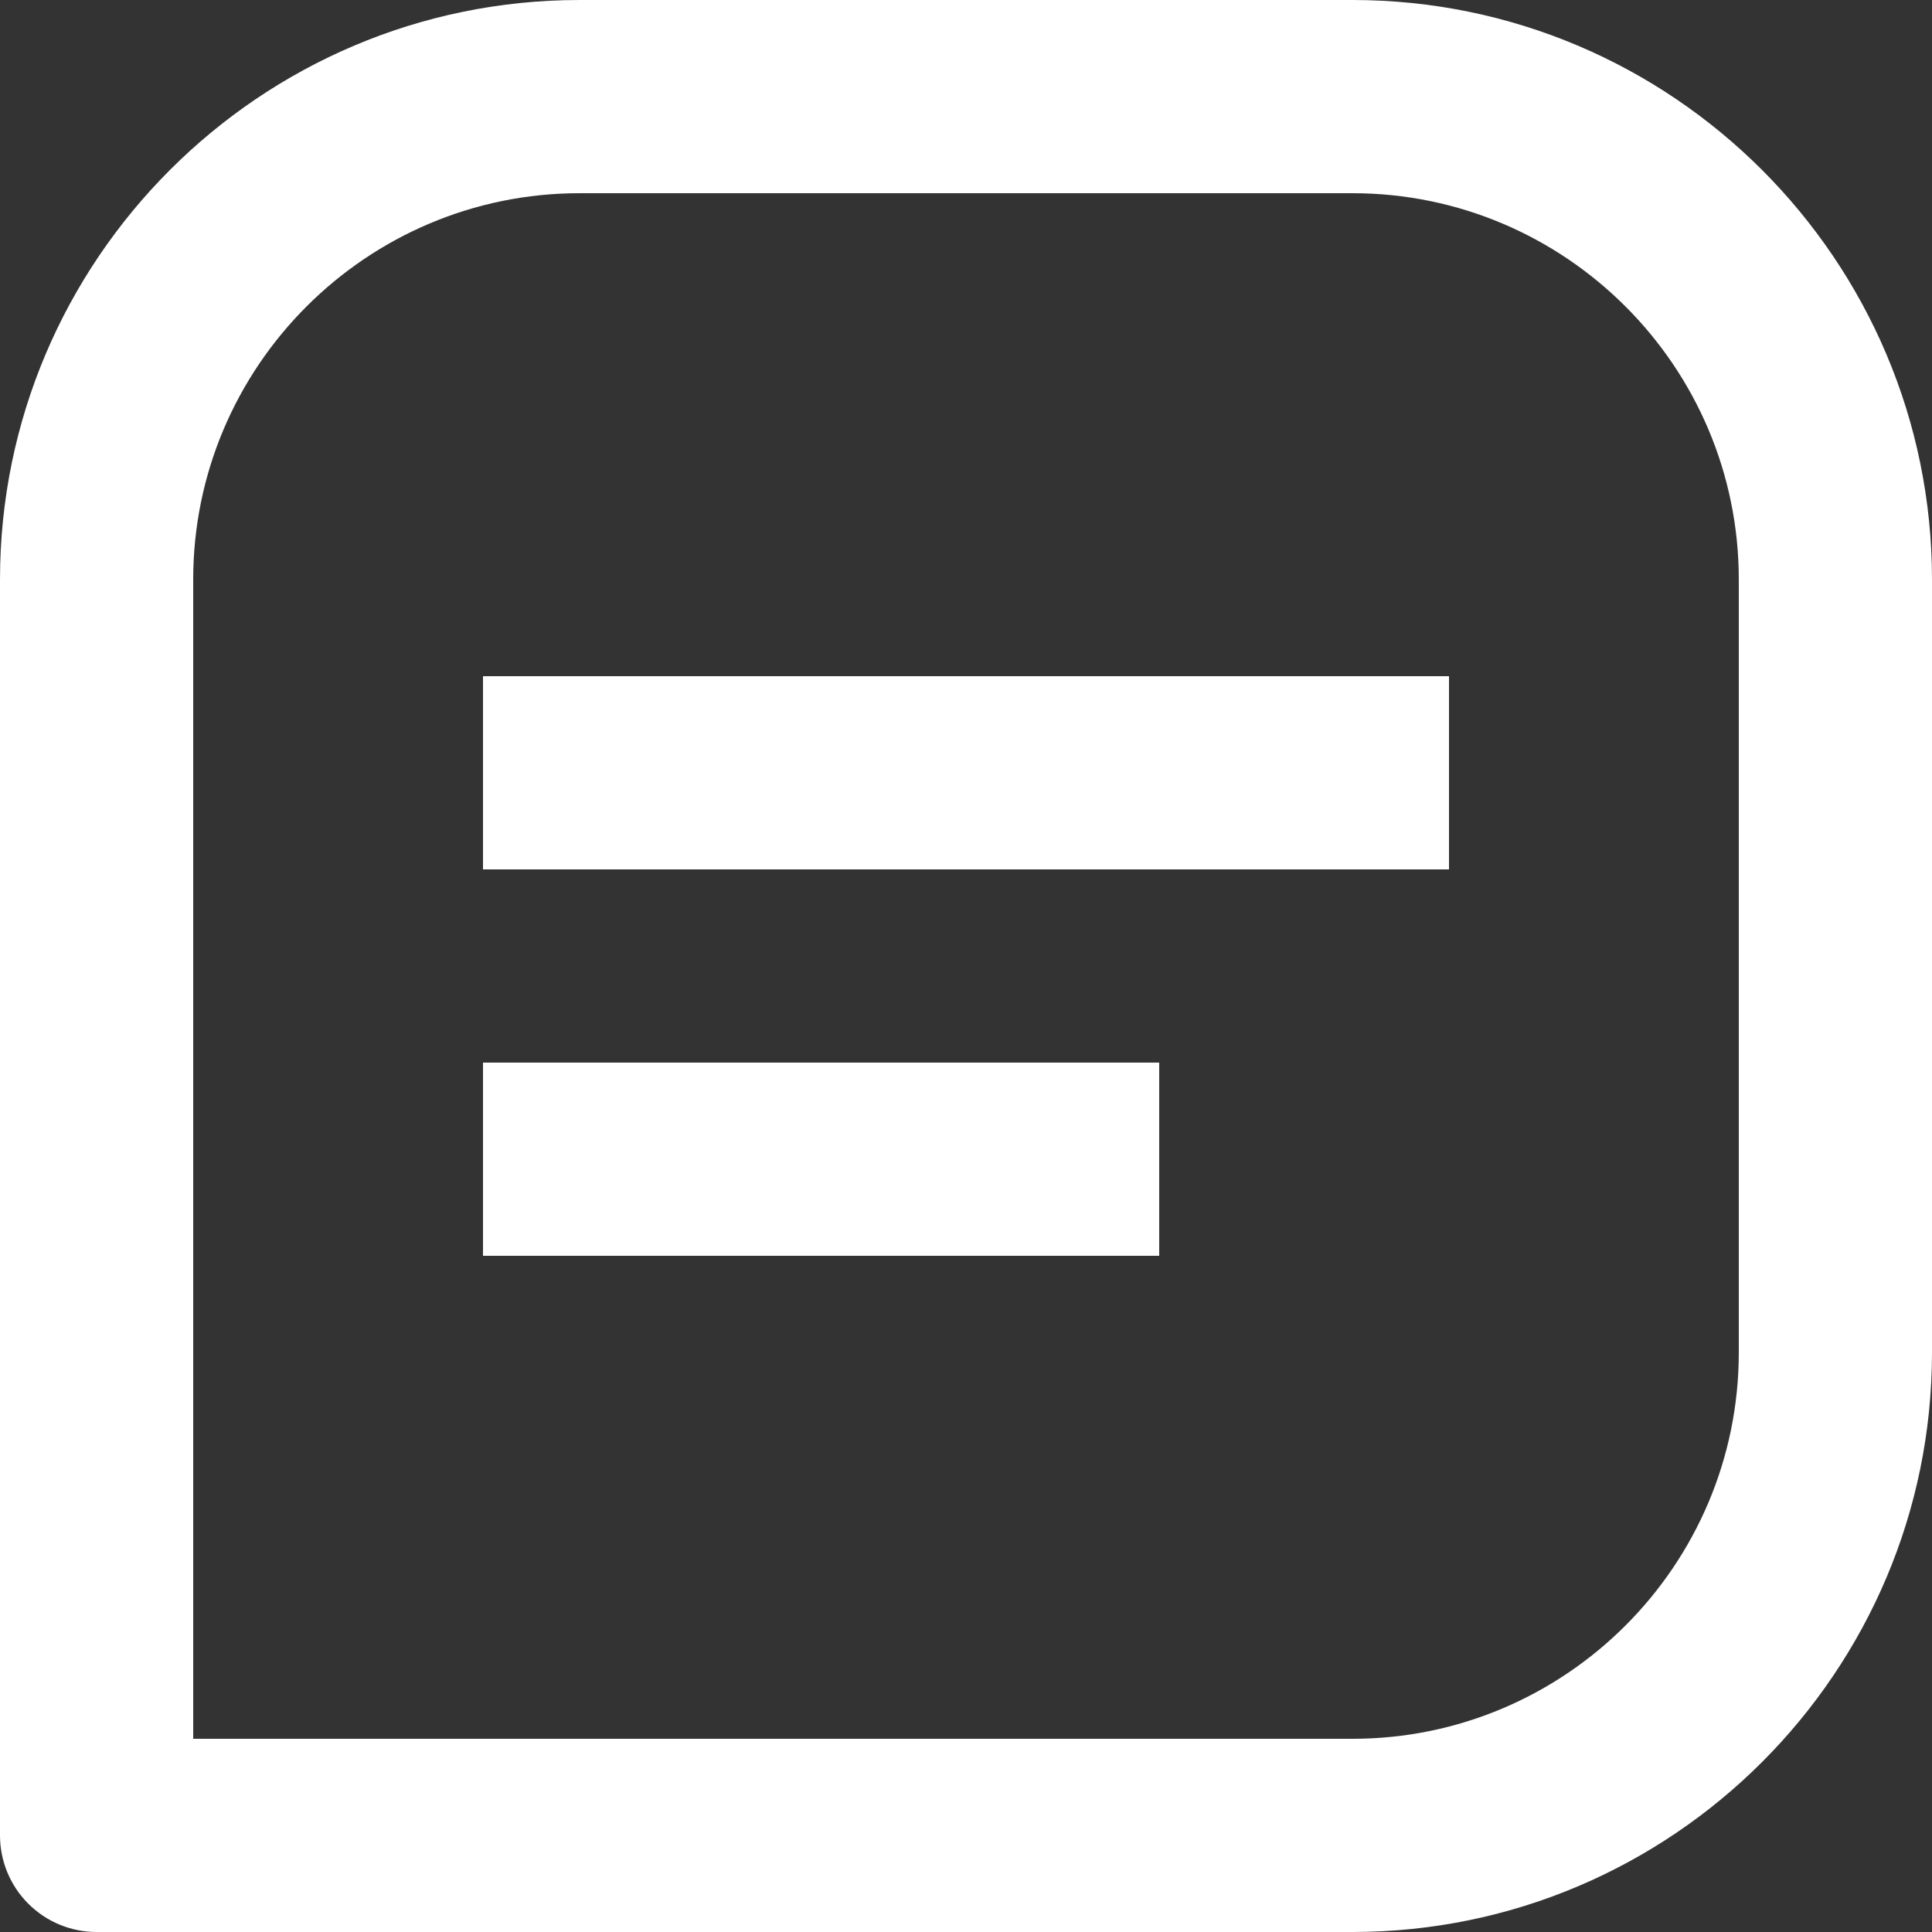 <svg width="14" height="14" viewBox="0 0 14 14" fill="none" xmlns="http://www.w3.org/2000/svg">
<rect x="0" y="0" width="14" height="14" fill="#333333" stroke="none"/>
<path d="M9.8 0H4.2C1.884 0 0 1.884 0 4.2V13.3C0 13.486 0.074 13.664 0.205 13.795C0.336 13.926 0.514 14 0.7 14H9.8C12.116 14 14 12.116 14 9.8V4.2C14 1.884 12.116 0 9.8 0ZM12.6 9.8C12.6 11.344 11.344 12.6 9.8 12.6H1.4V4.2C1.4 2.656 2.656 1.4 4.2 1.4H9.8C11.344 1.4 12.6 2.656 12.6 4.2V9.8Z" fill="white"/>
<path d="M3.5 4.9H10.5V6.3H3.5V4.9ZM3.5 7.7H8.4V9.1H3.5V7.7Z" fill="white"/>
</svg>

